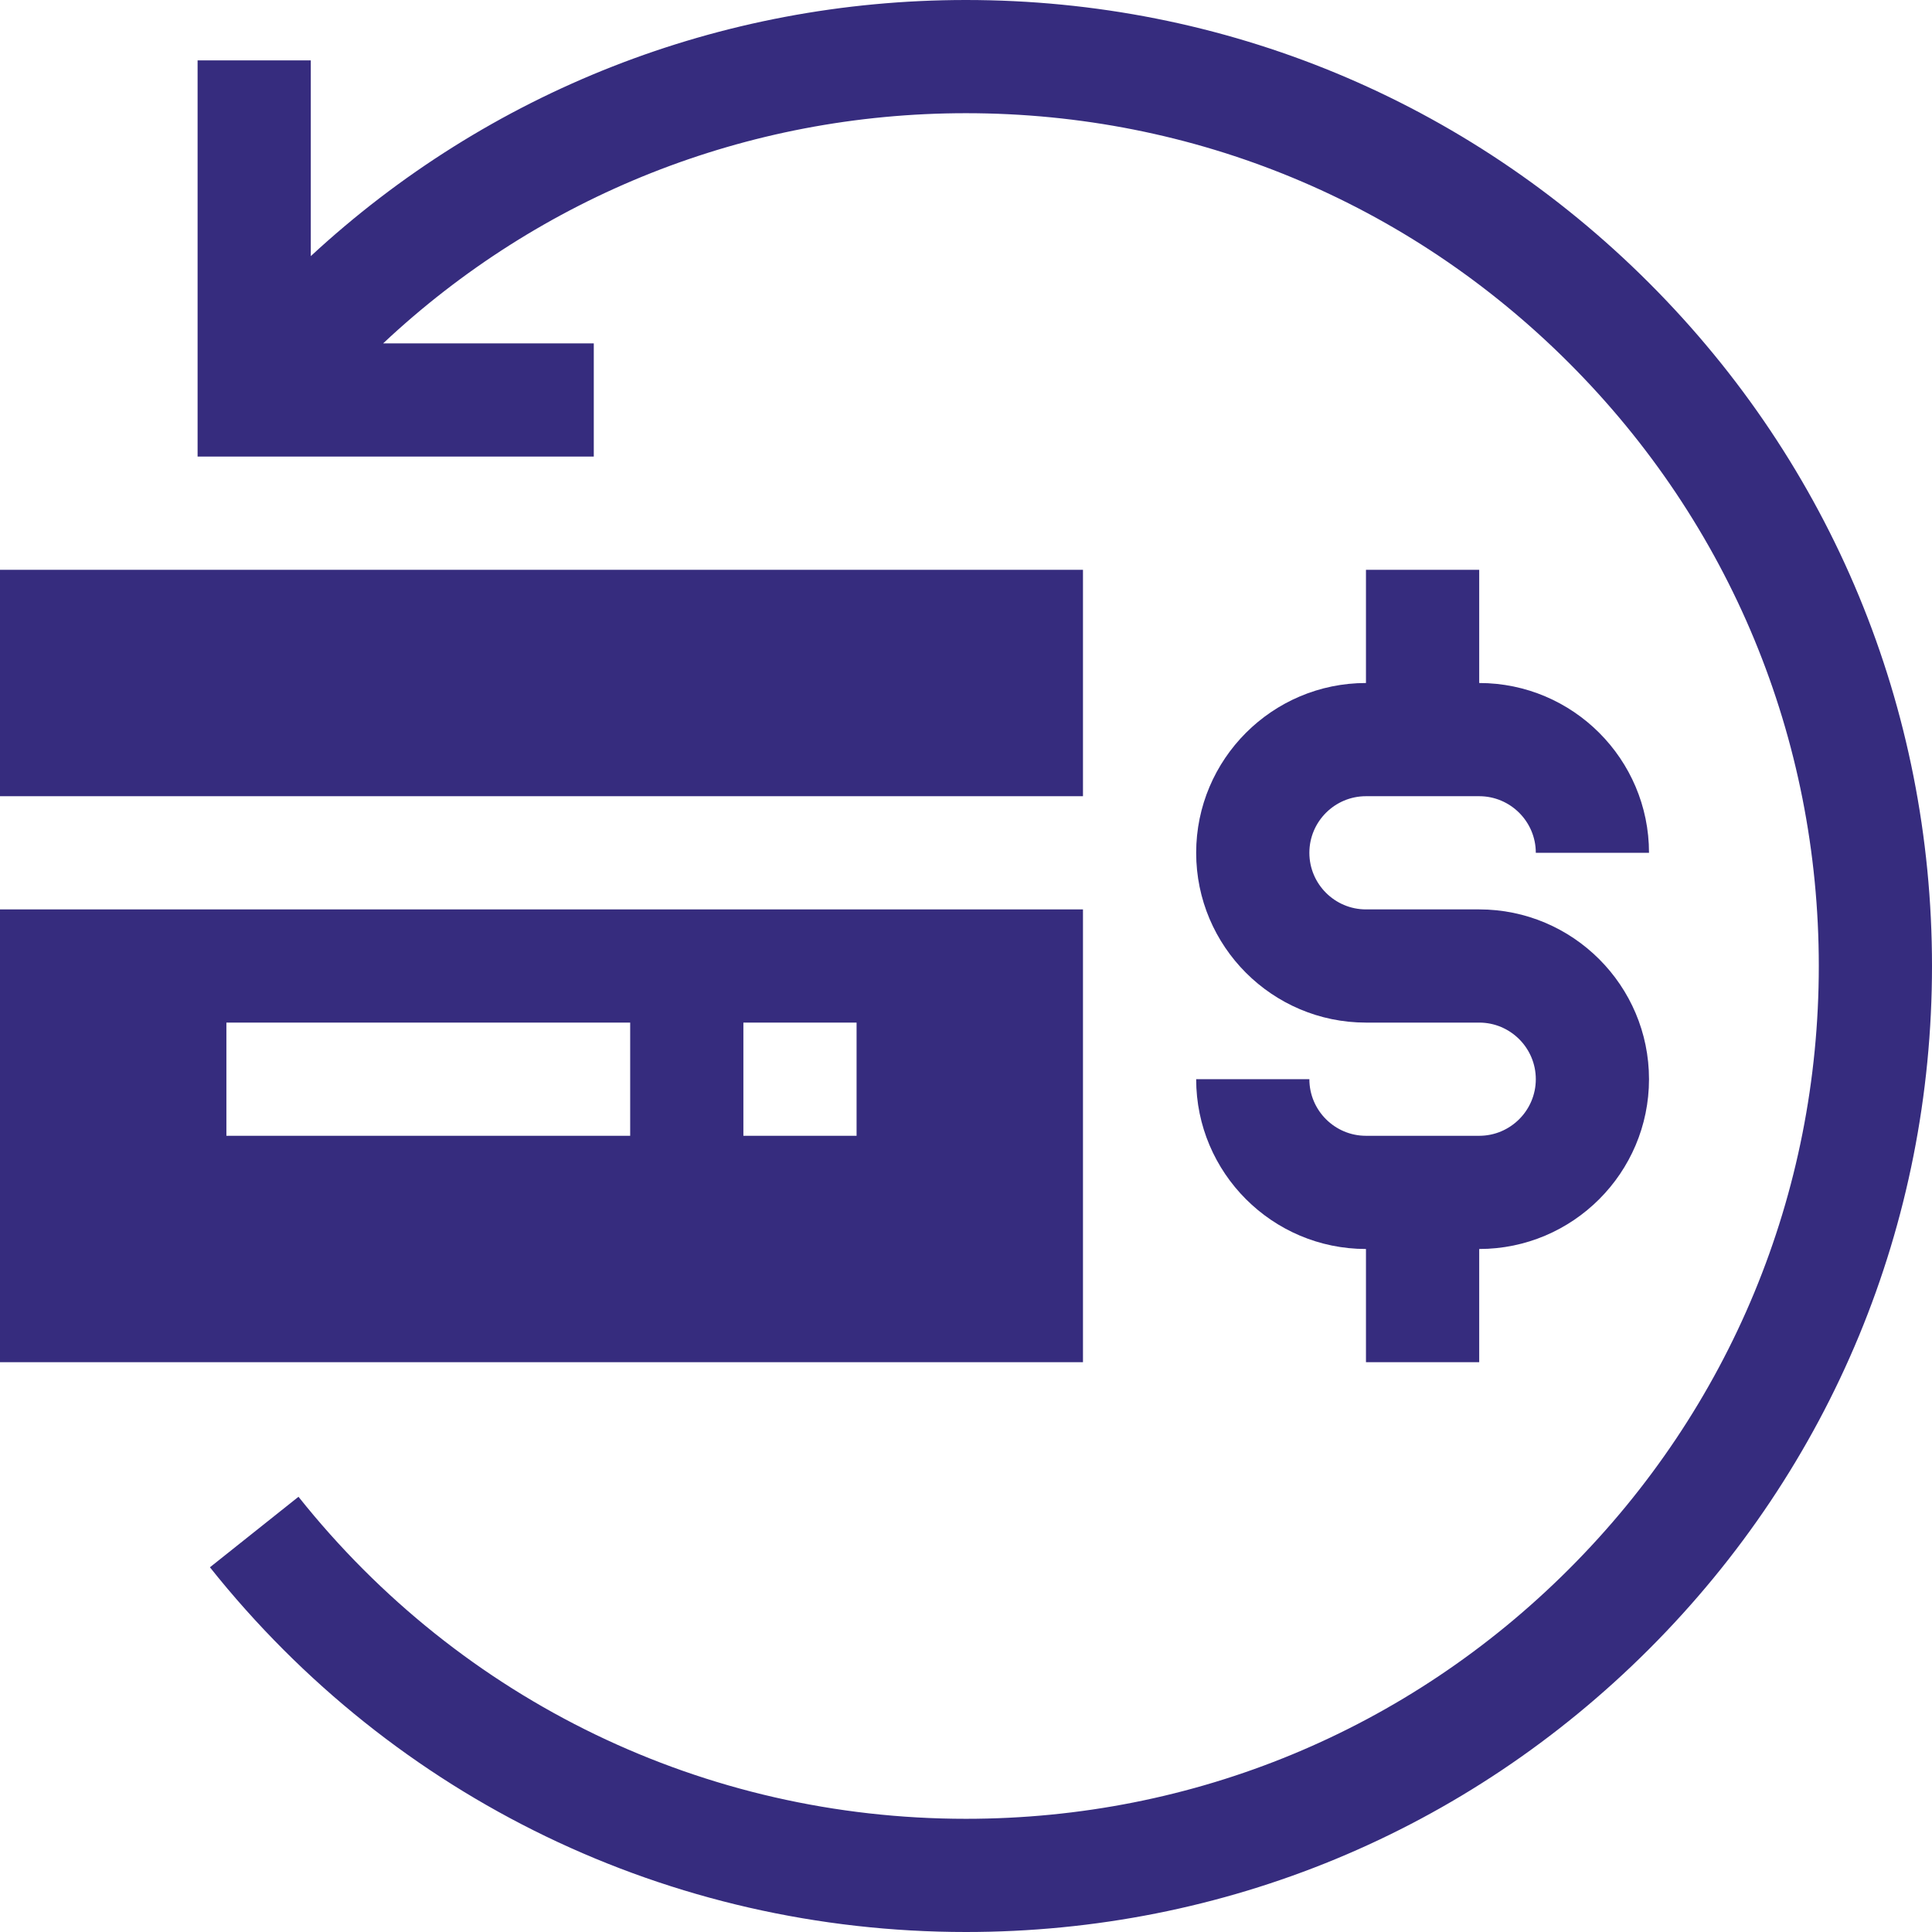 <svg xmlns="http://www.w3.org/2000/svg" width="44" height="44" viewBox="0 0 44 44" fill="none">
  <g id="icon 1" clip-path="url(#clip0_871_343)">
    <g id="Group">
      <path id="Vector" d="M33.688 25.867H31.109C30.399 25.867 29.82 25.289 29.82 24.578H27.242C27.242 26.71 28.977 28.445 31.109 28.445V31.023H33.688V28.445C35.82 28.445 37.555 26.71 37.555 24.578C37.555 22.446 35.82 20.711 33.688 20.711H31.109C30.399 20.711 29.82 20.133 29.82 19.422C29.82 18.711 30.399 18.133 31.109 18.133H33.688C34.398 18.133 34.977 18.711 34.977 19.422H37.555C37.555 17.29 35.82 15.555 33.688 15.555V12.977H31.109V15.555C28.977 15.555 27.242 17.29 27.242 19.422C27.242 21.554 28.977 23.289 31.109 23.289H33.688C34.398 23.289 34.977 23.867 34.977 24.578C34.977 25.289 34.398 25.867 33.688 25.867Z" fill="#362C7E"></path>
      <path id="Vector_2" d="M24.664 31.023V20.711H0V31.023H24.664ZM16.93 23.289H19.508V25.867H16.93V23.289ZM5.156 23.289H14.352V25.867H5.156V23.289Z" fill="#362C7E"></path>
      <path id="Vector_3" d="M0 12.977H24.664V18.133H0V12.977Z" fill="#362C7E"></path>
      <path id="Vector_4" d="M37.557 6.444C33.401 2.288 27.877 0 22 0C16.397 0 11.116 2.094 7.078 5.833V1.375H4.5V10.398H13.523V7.82H8.726C12.303 4.461 17.007 2.578 22 2.578C27.188 2.578 32.066 4.598 35.734 8.267C39.402 11.935 41.422 16.812 41.422 22C41.422 27.188 39.402 32.065 35.734 35.733C32.066 39.402 27.188 41.422 22 41.422C16.05 41.422 10.509 38.749 6.798 34.088L4.781 35.694C8.984 40.972 15.26 44 22 44C27.877 44 33.401 41.712 37.557 37.556C41.712 33.401 44 27.876 44 22C44 16.124 41.712 10.599 37.557 6.444Z" fill="#362C7E"></path>
    </g>
  </g>
  <defs>
    <clipPath id="clip0_871_343">
      <rect width="44" height="44" fill="#362C7E"></rect>
    </clipPath>
  </defs>
</svg>